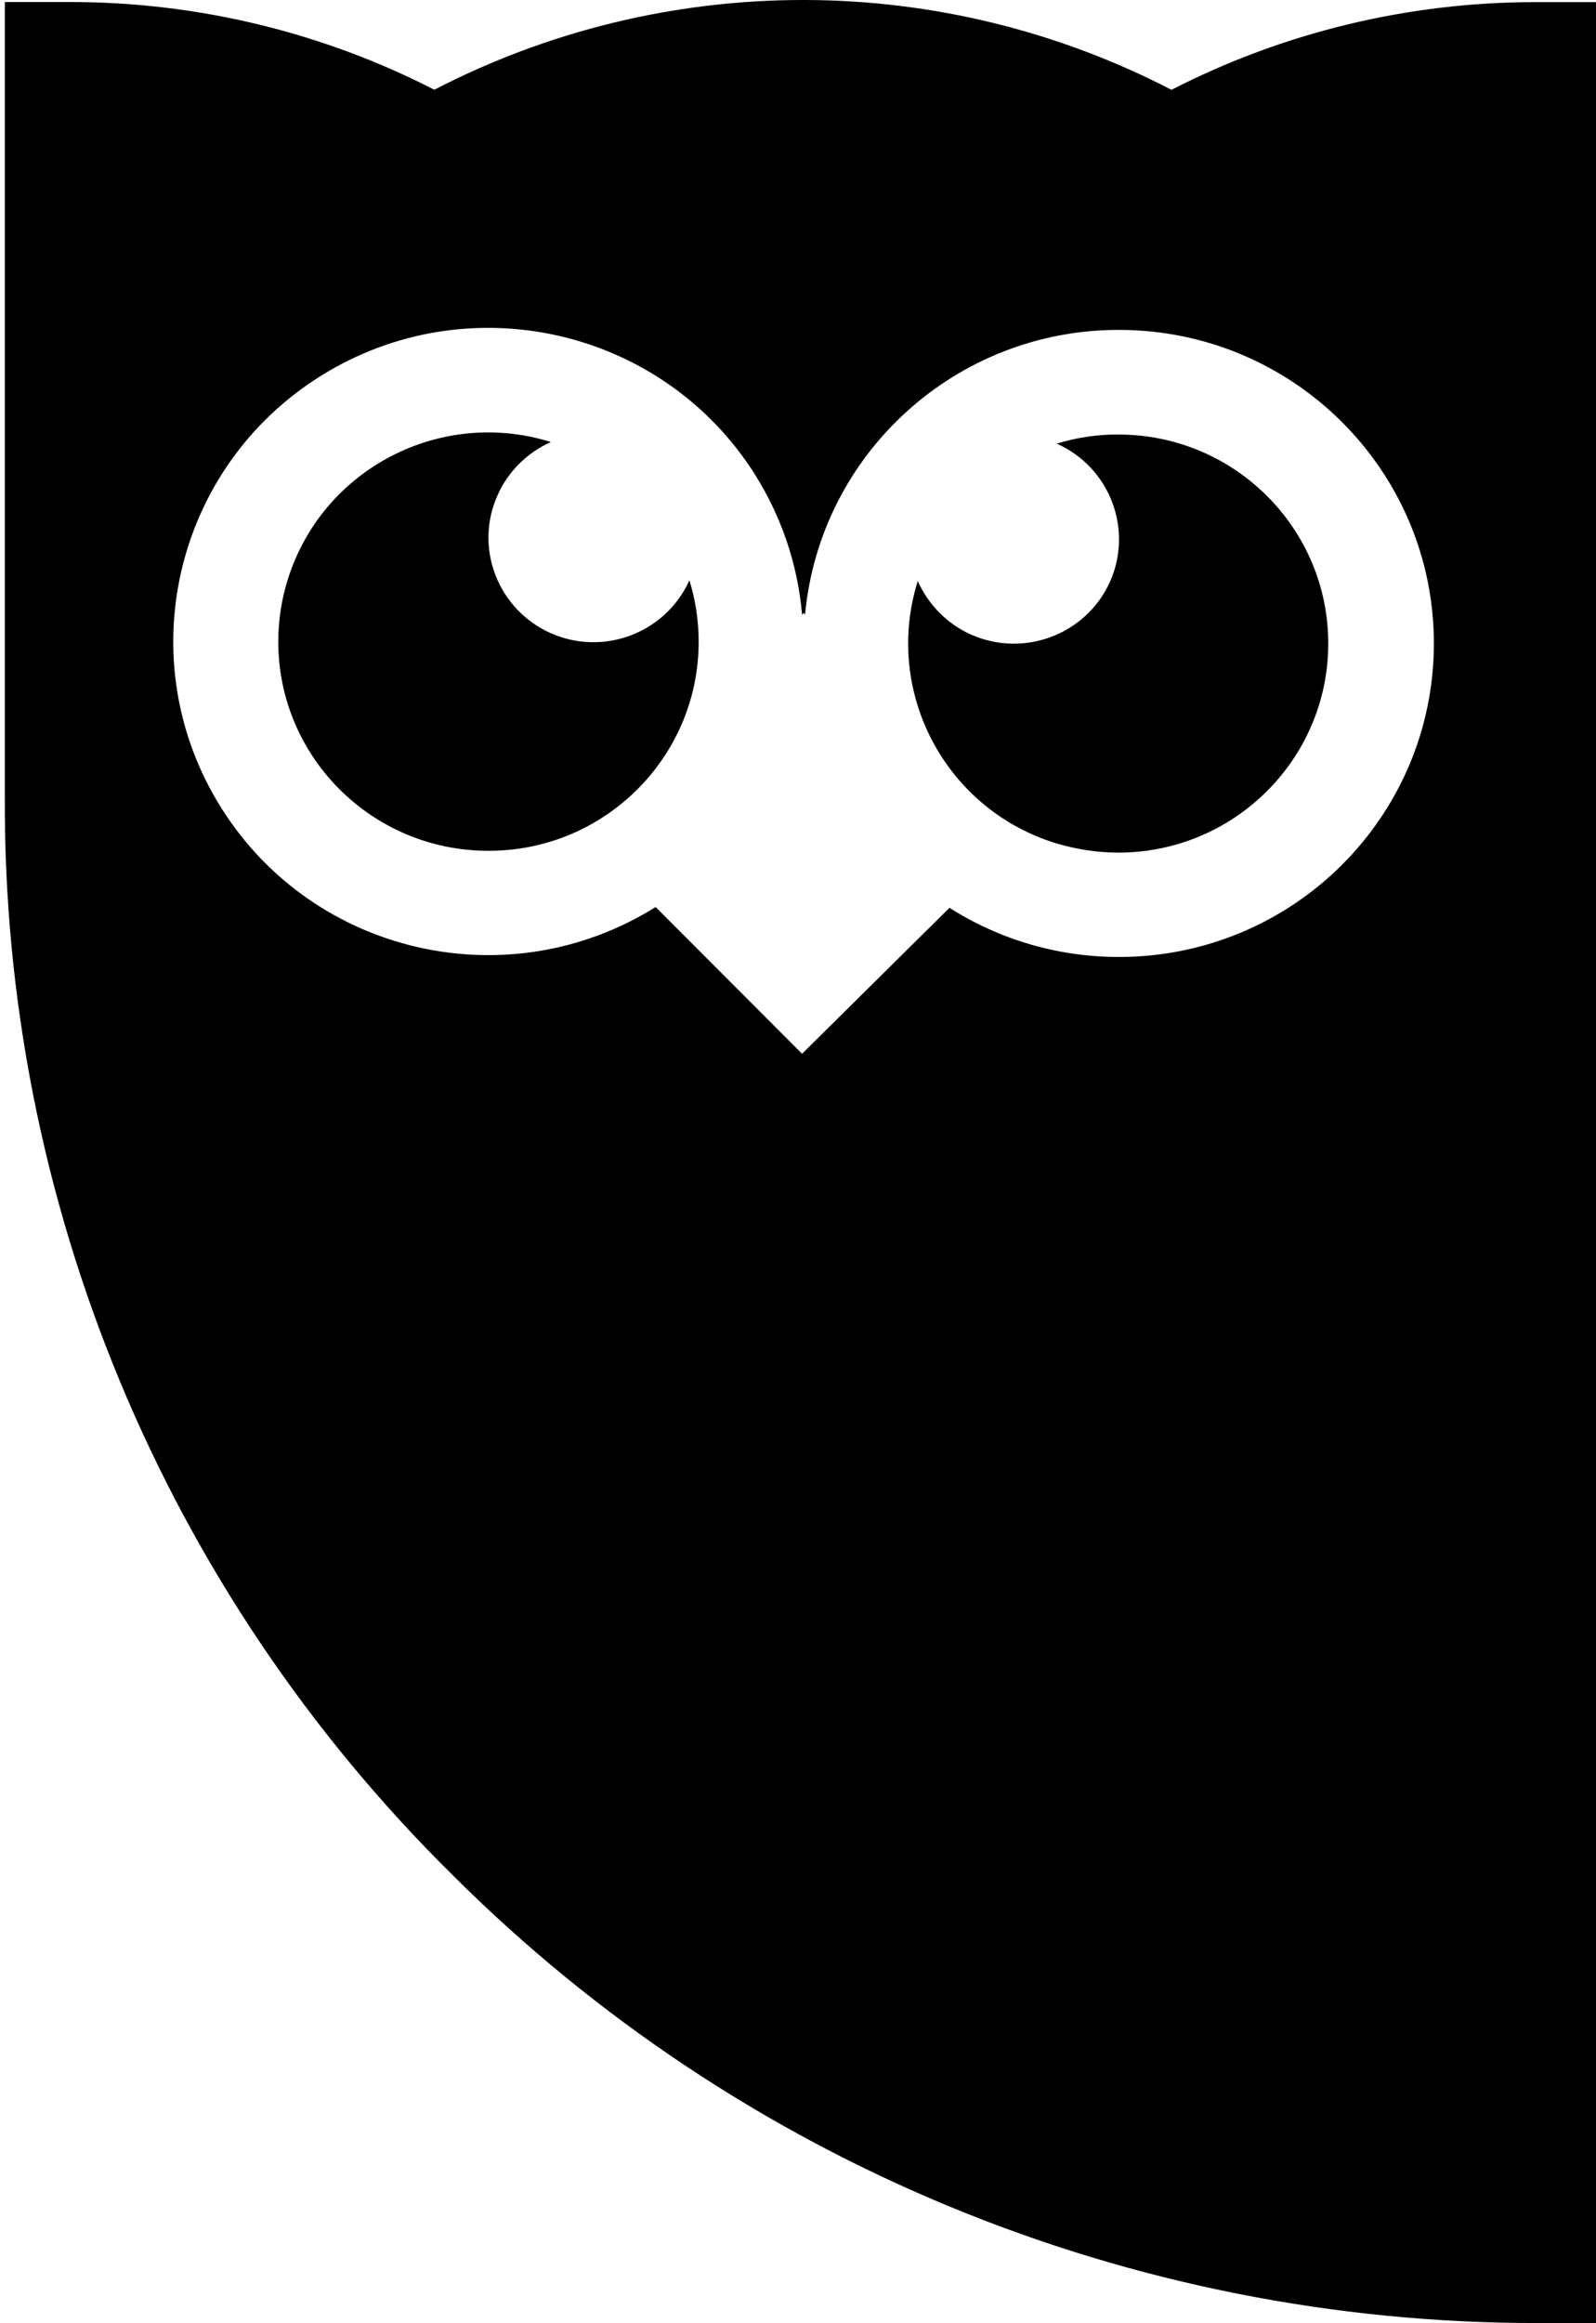 <?xml version="1.0" encoding="UTF-8"?><svg xmlns="http://www.w3.org/2000/svg" xmlns:xlink="http://www.w3.org/1999/xlink" height="24.0" preserveAspectRatio="xMidYMid meet" version="1.0" viewBox="3.7 0.0 16.5 24.0" width="16.5" zoomAndPan="magnify"><g id="change1_1"><path d="M14.612,8.71c0.21,0.063,0.425,0.097,0.643,0.098c1.199,0.003,2.174-0.962,2.177-2.155c0.003-1.193-0.968-2.162-2.166-2.164 c-0.217-0.002-0.433,0.03-0.641,0.094c0.548,0.244,0.793,0.883,0.55,1.428c-0.245,0.543-0.888,0.787-1.435,0.545 c-0.246-0.109-0.441-0.307-0.552-0.553C12.831,7.142,13.468,8.355,14.612,8.71z" fill="inherit"/></g><g id="change1_2"><path d="M8.744,8.789c1.198,0.006,2.174-0.959,2.179-2.15c0.001-0.219-0.031-0.436-0.096-0.644C10.582,6.539,9.94,6.783,9.394,6.541 C8.846,6.297,8.599,5.658,8.845,5.113C8.954,4.87,9.15,4.676,9.395,4.566C8.253,4.211,7.037,4.842,6.677,5.98 c-0.066,0.207-0.099,0.424-0.1,0.642C6.573,7.814,7.541,8.785,8.74,8.789H8.744z" fill="inherit"/></g><g id="change1_3"><path d="M19.591,23.998L20.25,24V0.022h-0.679c-1.309,0-2.597,0.31-3.76,0.906C14.642,0.322,13.343,0.004,12.026,0h-0.023 C10.676,0,9.368,0.318,8.19,0.927C7.03,0.332,5.738,0.021,4.431,0.021H3.75V8.23c-0.021,4.184,1.647,8.2,4.632,11.143 C11.353,22.336,15.386,24,19.591,23.998z M5.99,8.35C5.034,6.834,5.493,4.834,7.017,3.883c1.524-0.951,3.534-0.494,4.49,1.022 c0.274,0.437,0.442,0.933,0.485,1.446l0.016-0.02l0.015,0.018c0.155-1.667,1.564-2.945,3.248-2.941 c1.799,0.002,3.254,1.453,3.253,3.242c-0.003,1.791-1.461,3.238-3.26,3.236c-0.619,0-1.226-0.176-1.748-0.508l-1.524,1.508 L10.478,9.37C8.956,10.322,6.945,9.865,5.99,8.35z" fill="inherit"/></g></svg>